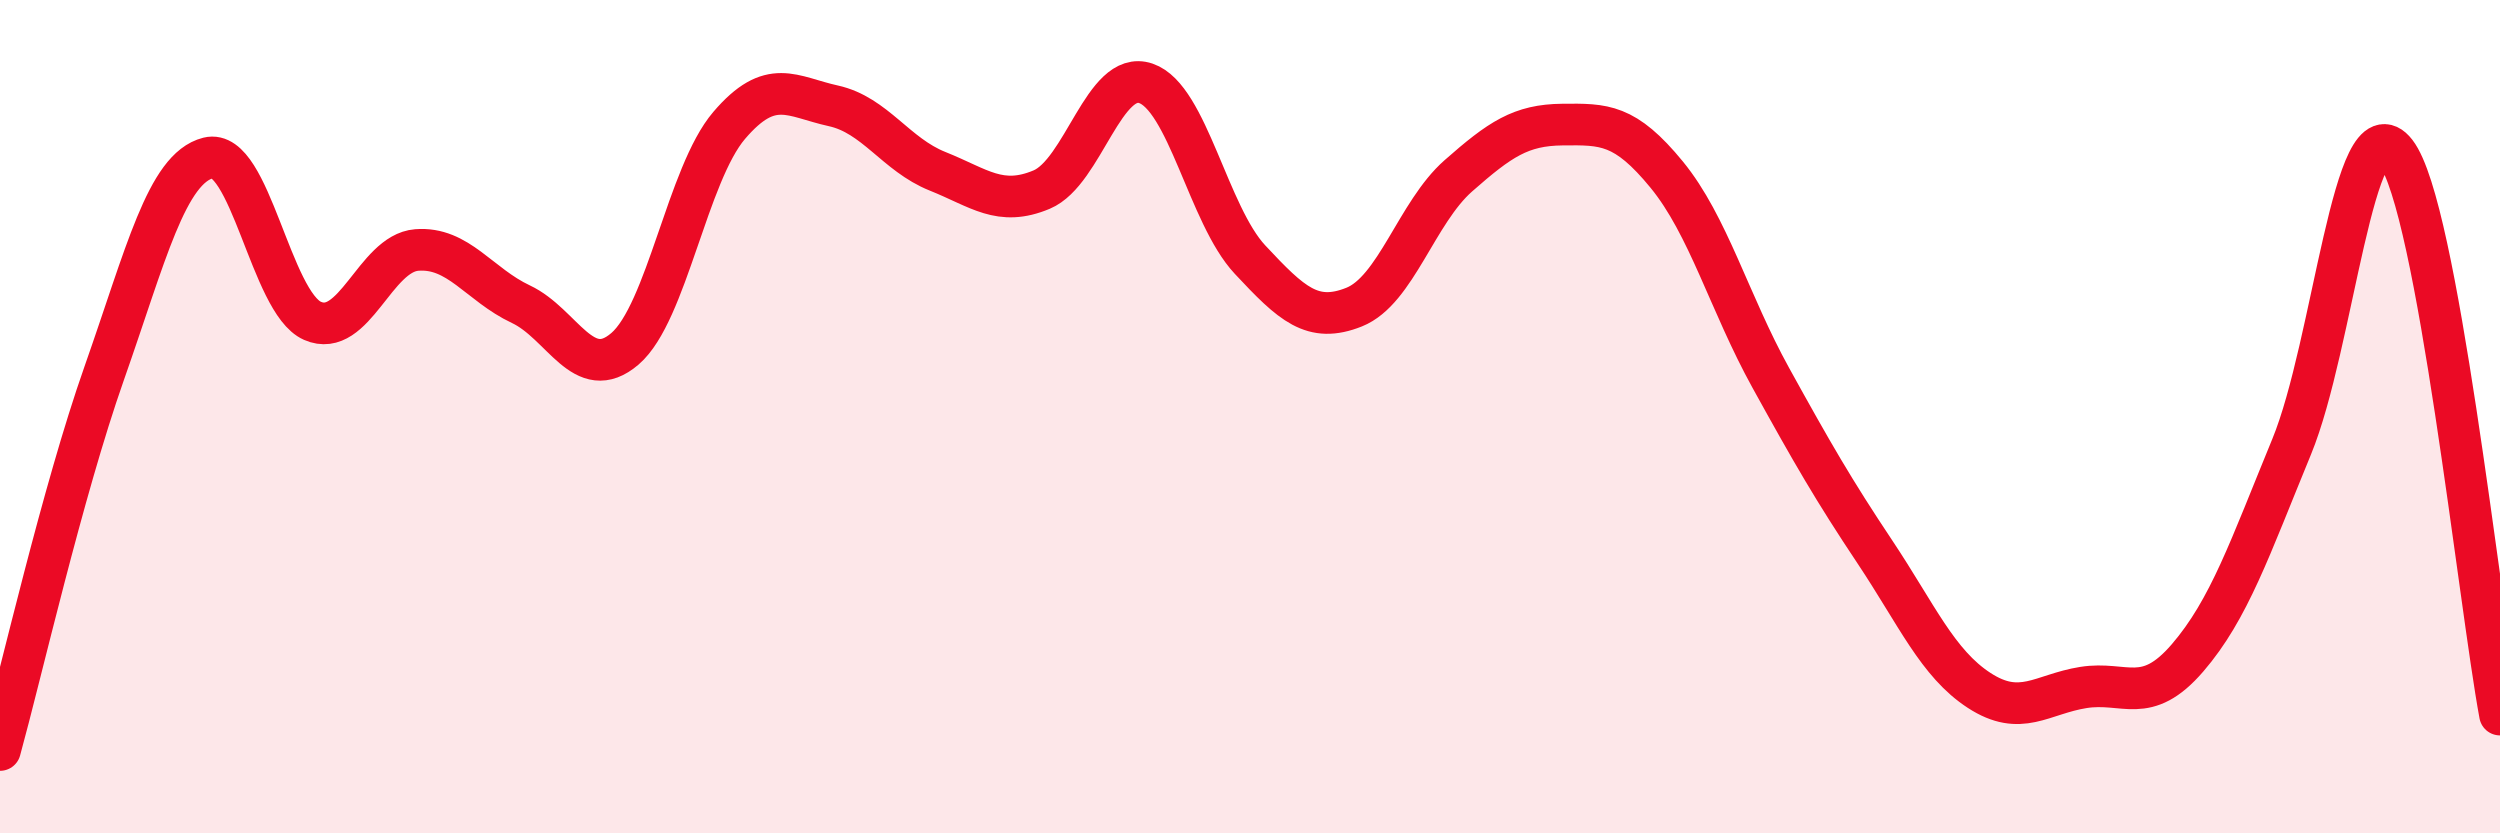 
    <svg width="60" height="20" viewBox="0 0 60 20" xmlns="http://www.w3.org/2000/svg">
      <path
        d="M 0,18 C 0.5,16.19 1.5,11.8 2.5,8.96 C 3.5,6.12 4,4.04 5,3.79 C 6,3.54 6.5,7.26 7.5,7.7 C 8.5,8.14 9,6.08 10,6 C 11,5.92 11.5,6.83 12.5,7.3 C 13.5,7.77 14,9.23 15,8.37 C 16,7.51 16.5,4.18 17.5,3.01 C 18.5,1.84 19,2.32 20,2.54 C 21,2.76 21.5,3.71 22.5,4.11 C 23.5,4.51 24,4.97 25,4.55 C 26,4.13 26.5,1.66 27.5,2 C 28.5,2.34 29,5.16 30,6.23 C 31,7.3 31.5,7.77 32.5,7.37 C 33.5,6.97 34,5.1 35,4.22 C 36,3.34 36.5,3 37.5,2.99 C 38.5,2.98 39,2.97 40,4.19 C 41,5.41 41.5,7.26 42.5,9.07 C 43.5,10.88 44,11.75 45,13.25 C 46,14.75 46.5,15.92 47.5,16.57 C 48.5,17.22 49,16.66 50,16.5 C 51,16.34 51.5,16.95 52.5,15.79 C 53.5,14.63 54,13.15 55,10.72 C 56,8.29 56.5,2.37 57.5,3.66 C 58.5,4.95 59.5,14.45 60,17.15L60 20L0 20Z"
        fill="#EB0A25"
        opacity="0.1"
        stroke-linecap="round"
        stroke-linejoin="round"
      />
      <path
        d="M 0,18 C 0.5,16.19 1.5,11.8 2.5,8.96 C 3.5,6.12 4,4.04 5,3.79 C 6,3.54 6.5,7.26 7.5,7.7 C 8.5,8.14 9,6.08 10,6 C 11,5.92 11.5,6.83 12.5,7.3 C 13.5,7.77 14,9.23 15,8.37 C 16,7.51 16.5,4.18 17.5,3.01 C 18.5,1.84 19,2.32 20,2.54 C 21,2.76 21.5,3.71 22.5,4.11 C 23.5,4.51 24,4.97 25,4.55 C 26,4.13 26.5,1.66 27.5,2 C 28.5,2.34 29,5.16 30,6.23 C 31,7.3 31.5,7.77 32.5,7.37 C 33.5,6.97 34,5.1 35,4.22 C 36,3.34 36.5,3 37.5,2.99 C 38.5,2.98 39,2.97 40,4.19 C 41,5.41 41.5,7.26 42.5,9.07 C 43.5,10.88 44,11.75 45,13.25 C 46,14.75 46.5,15.92 47.5,16.57 C 48.5,17.22 49,16.66 50,16.5 C 51,16.34 51.5,16.95 52.5,15.79 C 53.5,14.63 54,13.15 55,10.72 C 56,8.29 56.5,2.37 57.5,3.66 C 58.5,4.95 59.5,14.45 60,17.15"
        stroke="#EB0A25"
        stroke-width="1"
        fill="none"
        stroke-linecap="round"
        stroke-linejoin="round"
      />
    </svg>
  